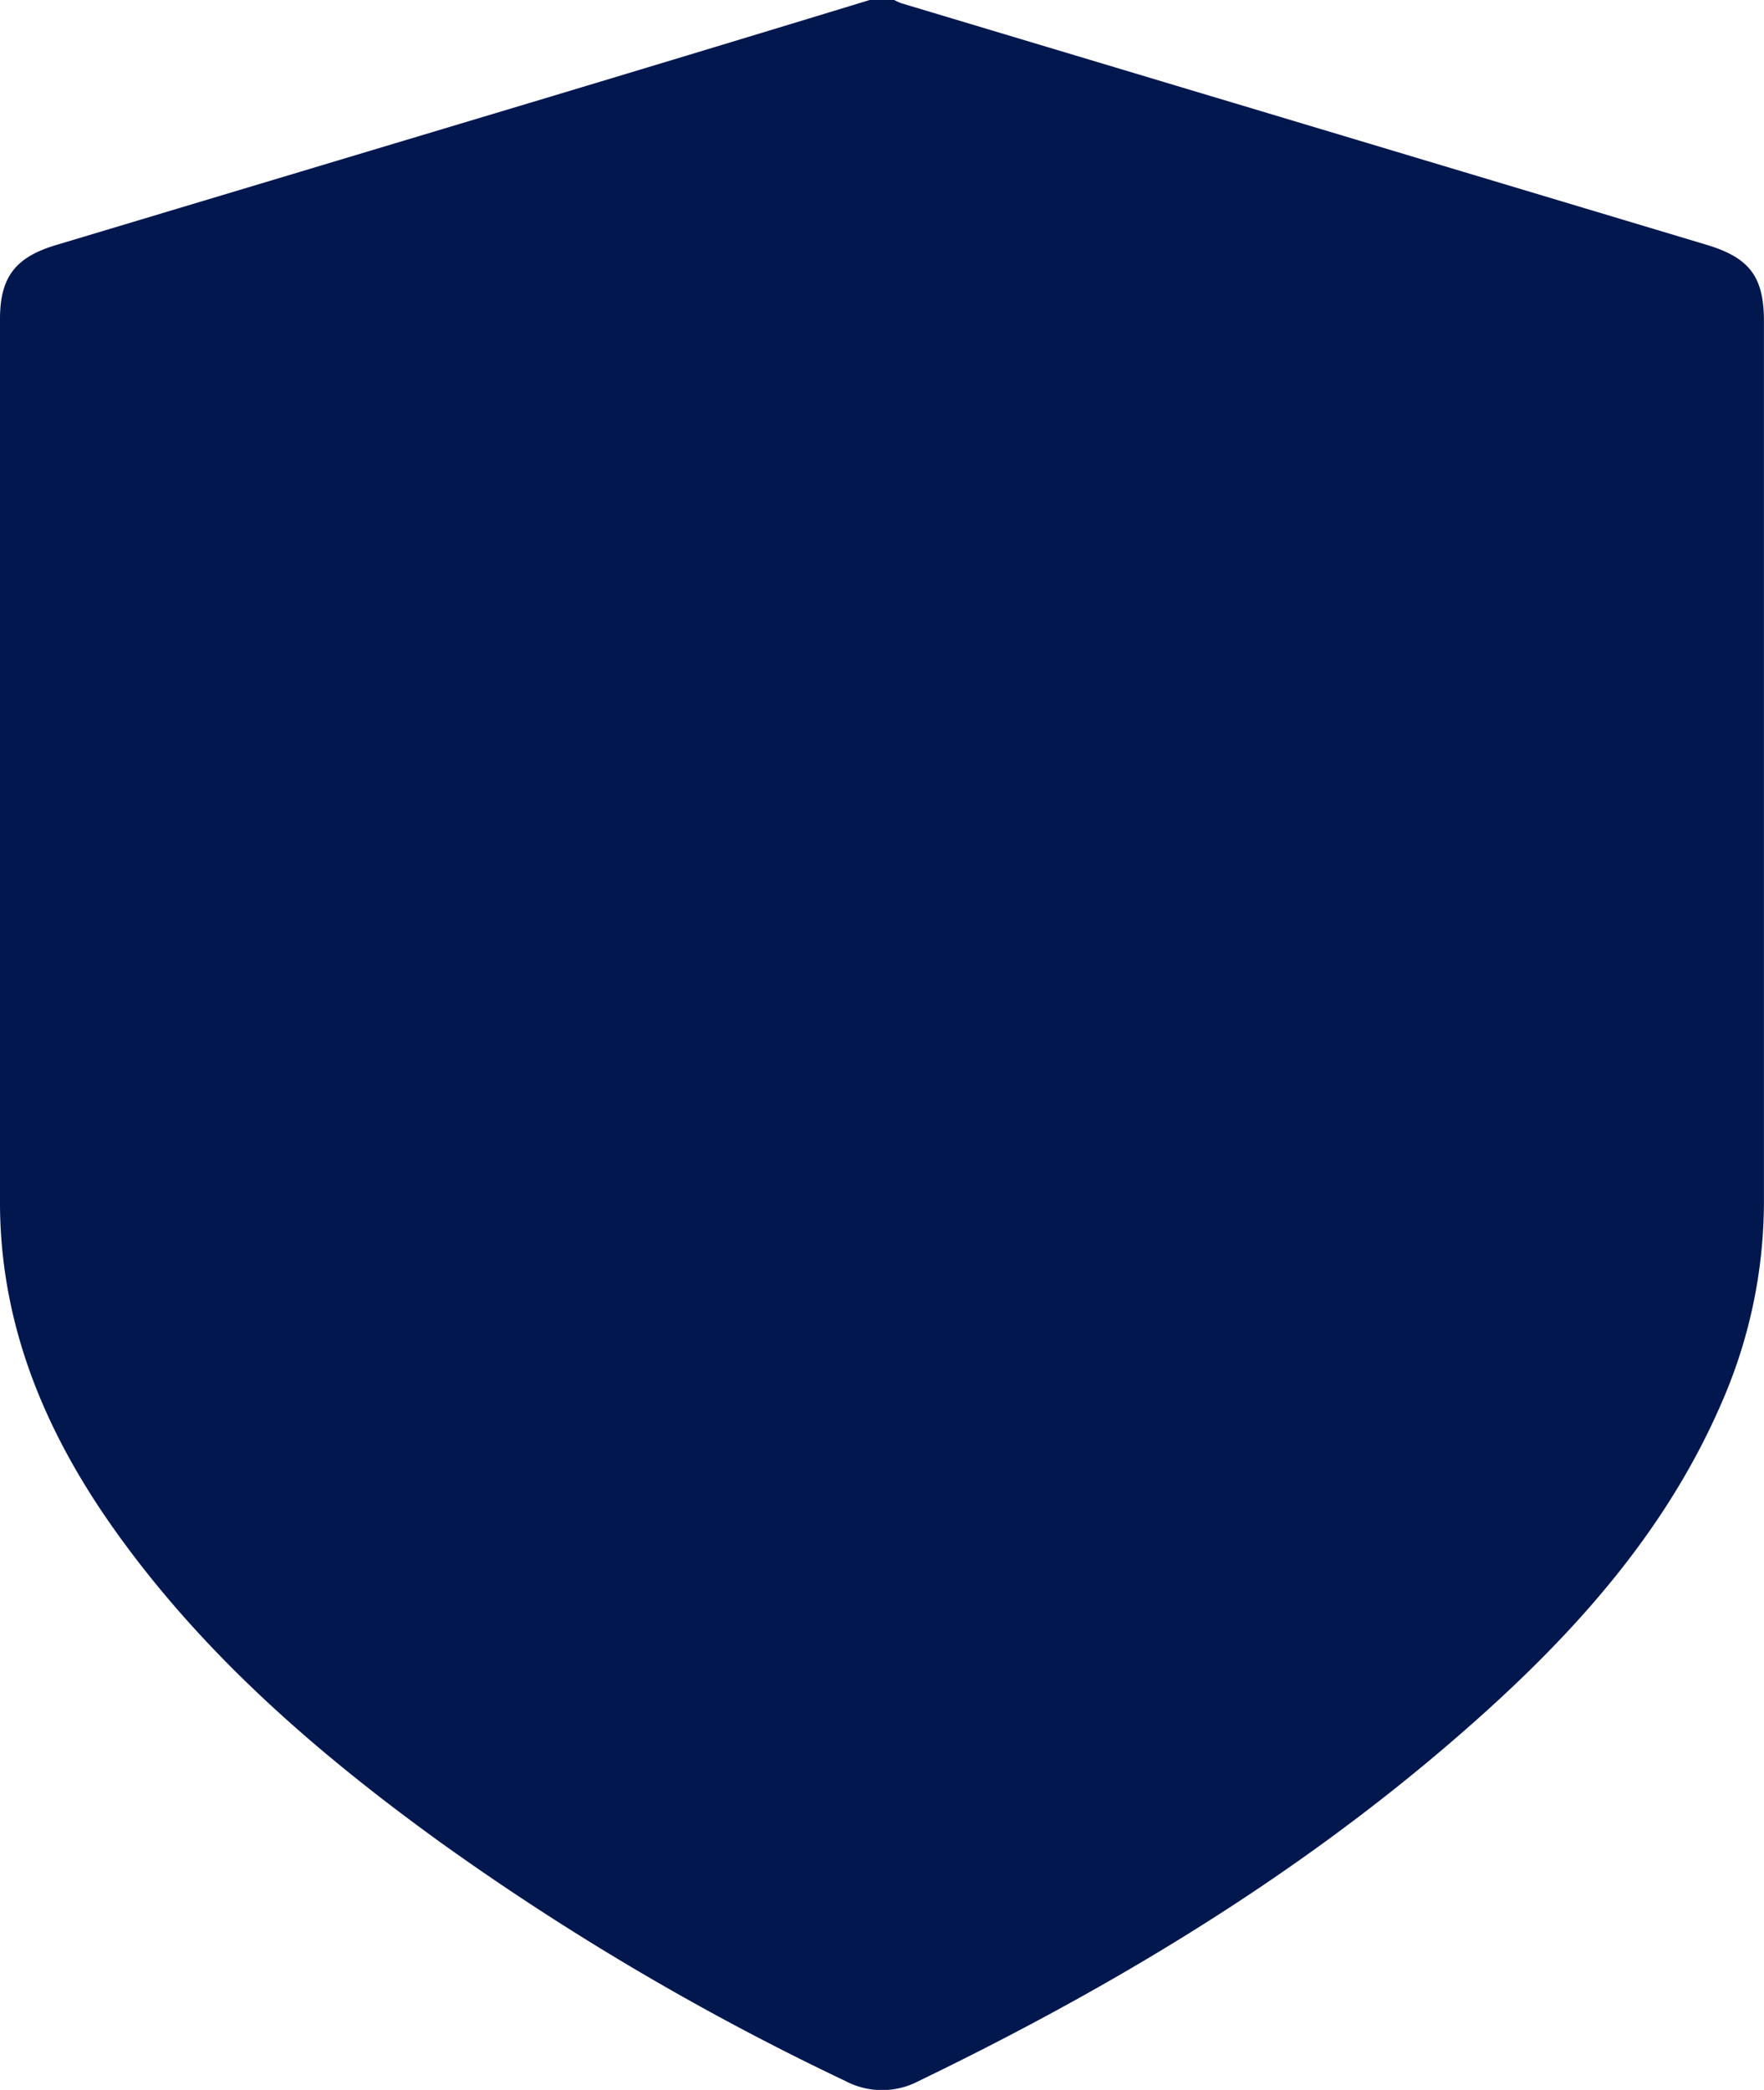 <svg xmlns="http://www.w3.org/2000/svg" viewBox="0 0 344.8 408.5"><defs><style>.cls-1{fill:#01174e;}</style></defs><g id="Layer_2" data-name="Layer 2"><g id="Layer_1-2" data-name="Layer 1"><path class="cls-1" d="M170,0h4.79a11.56,11.56,0,0,0,1.44.65L333.48,47.82c8.49,2.54,11.31,6.24,11.31,15q0,86,0,172.05a98.39,98.39,0,0,1-8.35,39.5c-10.23,23.58-26.61,42.54-45.33,59.55-33.25,30.2-71.18,53.33-111.48,72.82a15.36,15.36,0,0,1-14.43,0A514.64,514.64,0,0,1,85.93,360C62,342.68,39.82,323.49,22.54,299.24,8.9,280.1.06,259.16,0,235.23Q0,148.8,0,62.38c0-8.21,3-12.09,10.92-14.47q47.9-14.38,95.79-28.75Q138.38,9.64,170,0Z"/></g></g></svg>